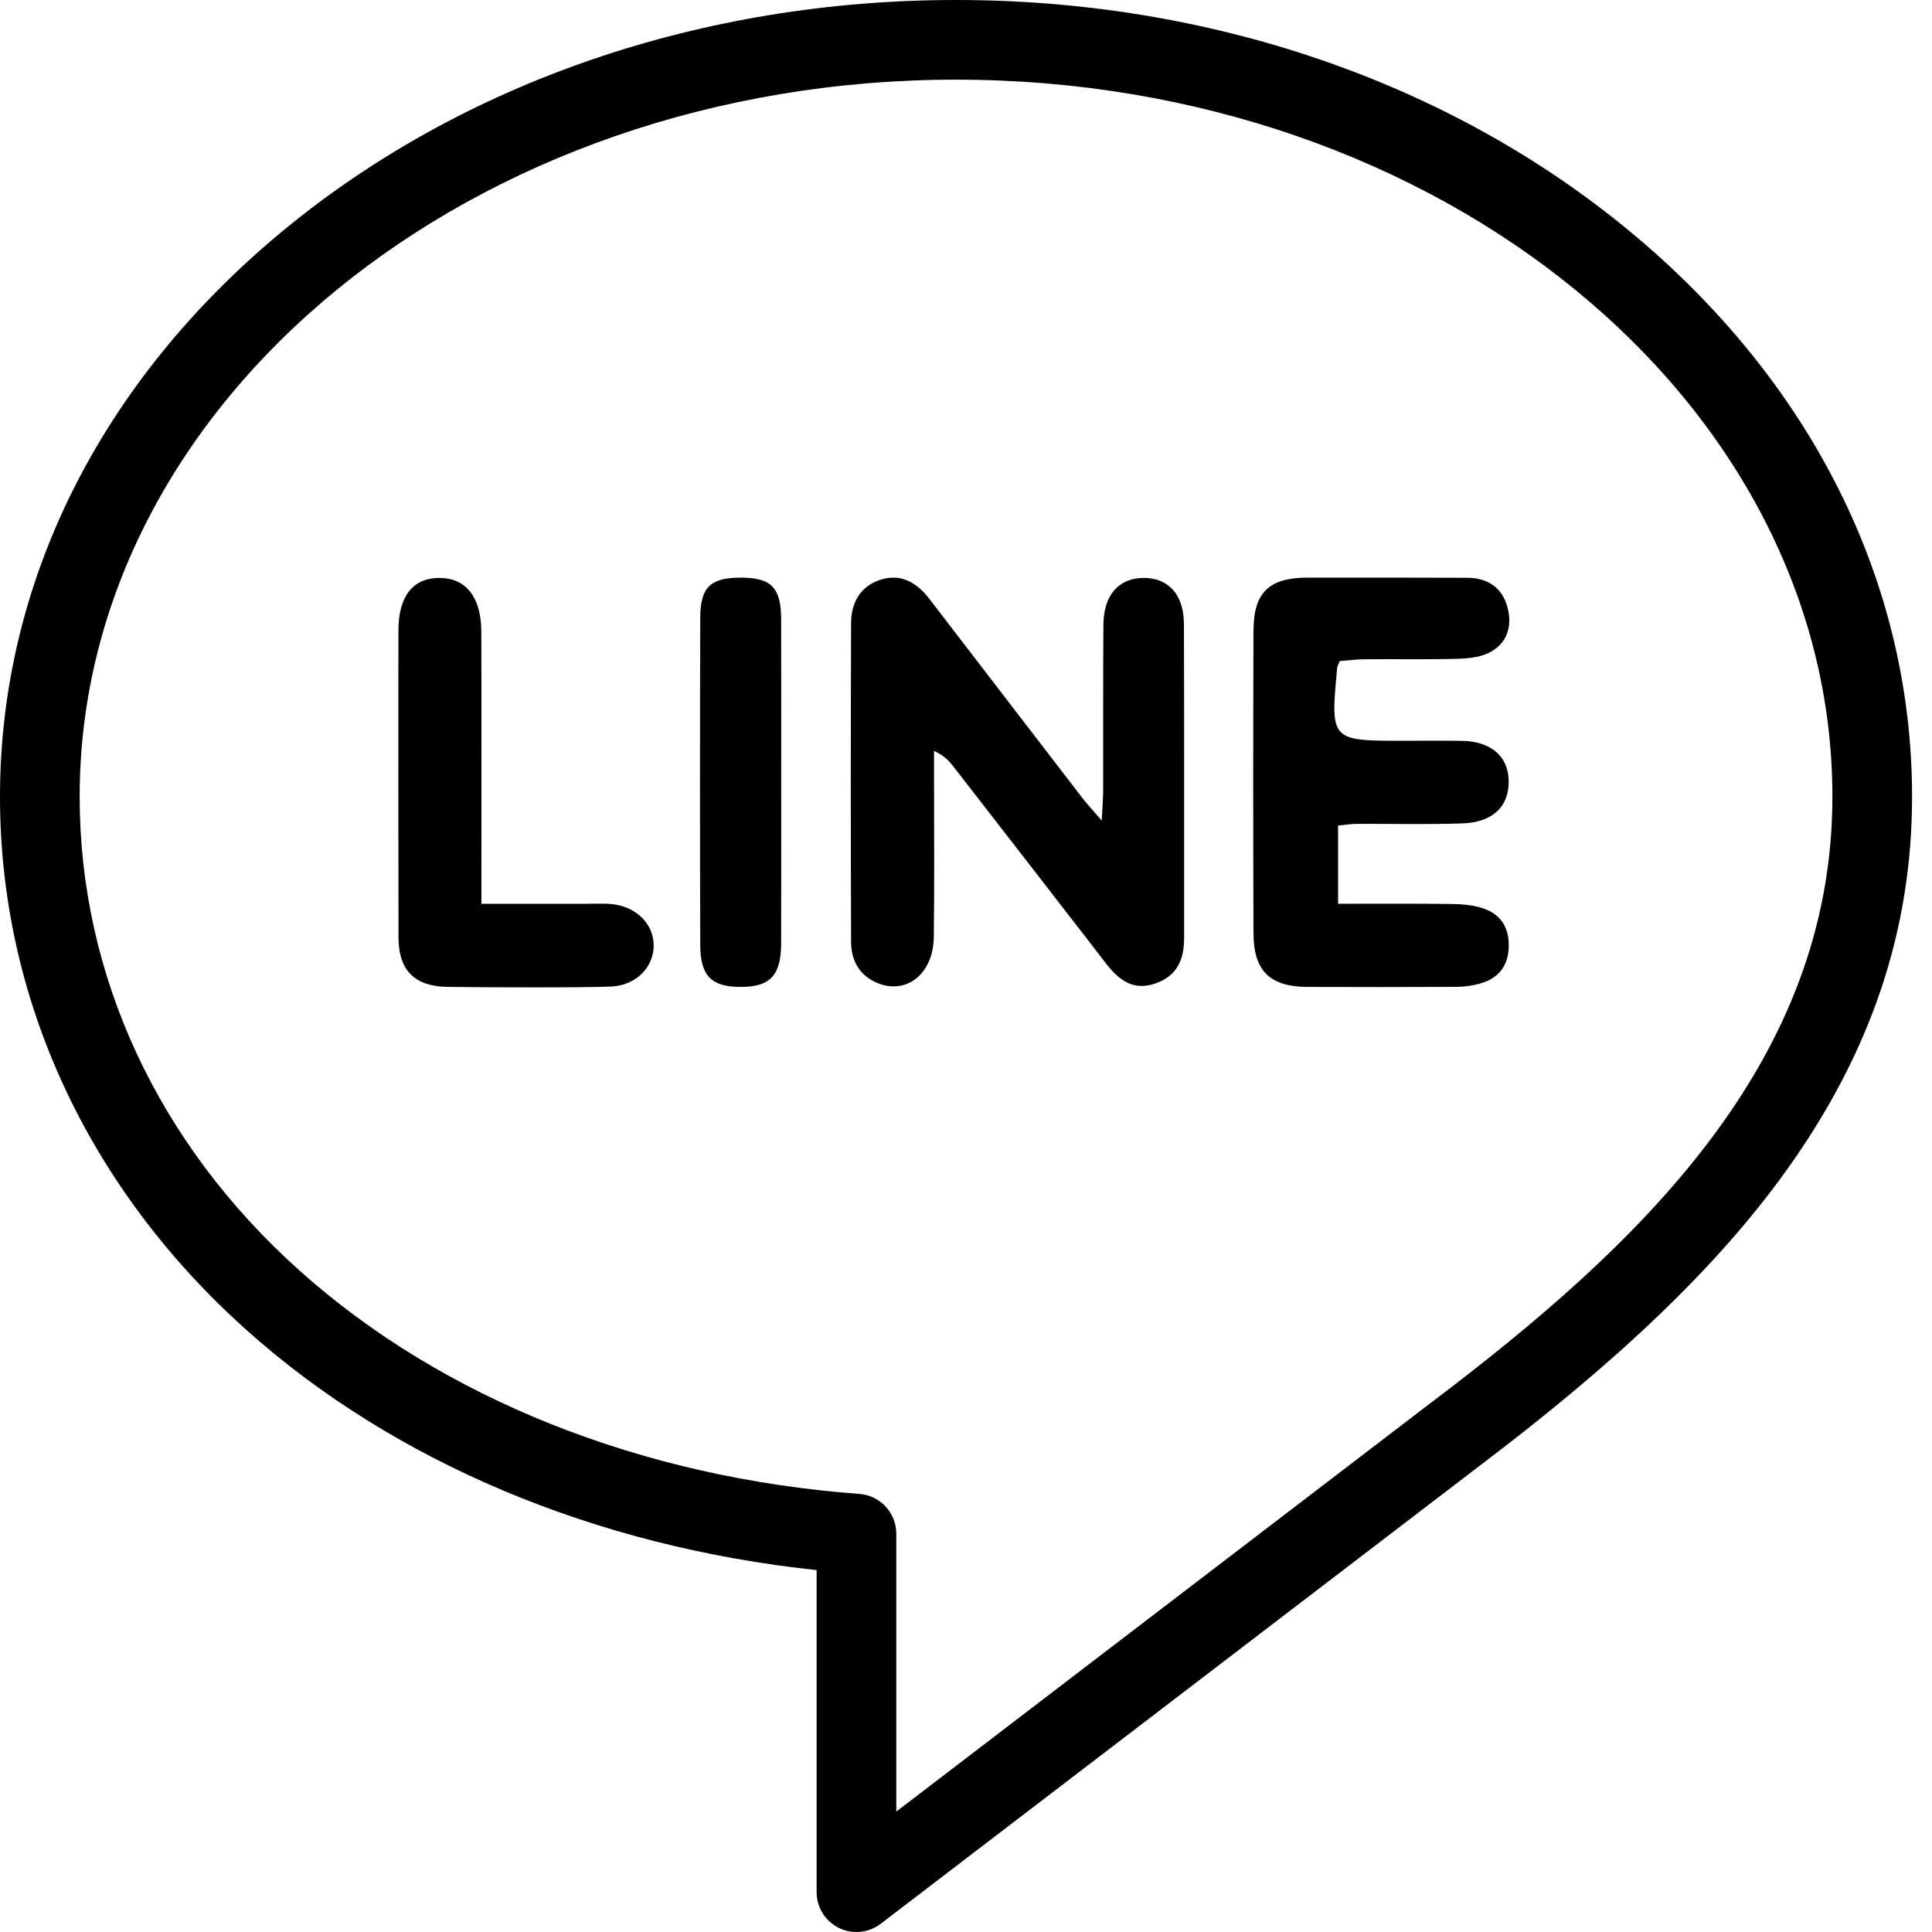 <svg width="60" height="60" viewBox="0 0 60 60" fill="none" xmlns="http://www.w3.org/2000/svg">
<path d="M50.597 7.169C45.001 2.546 37.576 0 29.691 0C21.805 0 14.381 2.546 8.784 7.169C3.12 11.849 0 18.09 0 24.742C0 31.001 2.717 36.881 7.65 41.301C12.234 45.407 18.487 48.034 25.361 48.76V58.763C25.361 59.234 25.628 59.663 26.05 59.872C26.224 59.958 26.411 60 26.598 60C26.864 60 27.129 59.914 27.349 59.746L45.9 45.56C50.294 42.243 53.324 39.335 55.436 36.407C58.091 32.727 59.381 28.912 59.381 24.742C59.381 18.09 56.262 11.849 50.597 7.169ZM44.403 43.591L27.835 56.26V47.629C27.835 46.981 27.335 46.443 26.689 46.395C19.909 45.892 13.734 43.429 9.301 39.458C4.899 35.514 2.474 30.288 2.474 24.742C2.474 12.464 14.683 2.474 29.691 2.474C44.698 2.474 56.907 12.464 56.907 24.742C56.907 33.01 50.9 38.685 44.403 43.591Z" fill="black"/>
<path d="M36.768 19.38C36.763 18.455 36.279 17.939 35.503 17.948C34.735 17.959 34.272 18.487 34.267 19.41C34.254 21.117 34.264 22.824 34.26 24.53C34.26 24.776 34.237 25.02 34.216 25.485C33.924 25.144 33.758 24.968 33.611 24.778C32.028 22.723 30.451 20.665 28.869 18.607C28.483 18.104 27.993 17.801 27.352 18.002C26.713 18.202 26.432 18.724 26.431 19.354C26.419 22.651 26.419 25.947 26.431 29.244C26.432 29.784 26.651 30.248 27.178 30.497C28.108 30.935 28.989 30.275 29 29.094C29.021 27.482 29.007 25.868 29.007 24.254C29.007 23.943 29.007 23.631 29.007 23.319C29.317 23.46 29.469 23.625 29.606 23.802C31.184 25.832 32.758 27.864 34.332 29.9C34.723 30.411 35.17 30.785 35.87 30.546C36.557 30.314 36.774 29.799 36.774 29.131C36.77 25.88 36.78 22.63 36.768 19.38Z" fill="black"/>
<path d="M41.608 20.53C41.846 20.512 42.118 20.475 42.394 20.474C43.327 20.466 44.265 20.485 45.196 20.462C45.537 20.452 45.91 20.428 46.211 20.287C46.8 20.012 46.975 19.462 46.817 18.867C46.663 18.261 46.211 17.946 45.572 17.944C43.913 17.939 42.254 17.936 40.595 17.939C39.407 17.943 38.931 18.403 38.928 19.587C38.916 22.72 38.916 25.853 38.928 28.984C38.931 30.149 39.439 30.645 40.6 30.65C42.147 30.657 43.687 30.654 45.228 30.648C45.482 30.646 45.741 30.611 45.985 30.539C46.537 30.378 46.837 30.001 46.855 29.413C46.875 28.797 46.595 28.372 46.016 28.195C45.706 28.1 45.371 28.077 45.051 28.074C43.893 28.059 42.732 28.067 41.555 28.067C41.555 27.193 41.555 26.434 41.555 25.637C41.776 25.617 41.955 25.587 42.135 25.586C43.233 25.58 44.335 25.61 45.431 25.571C46.387 25.535 46.889 25.012 46.852 24.202C46.821 23.474 46.287 23.024 45.412 23.008C44.803 22.997 44.197 23.006 43.584 23.005C41.315 23.005 41.315 23.005 41.528 20.73C41.532 20.685 41.562 20.643 41.608 20.53Z" fill="black"/>
<path d="M19.03 28.081C18.775 28.051 18.518 28.068 18.262 28.068C17.19 28.066 16.123 28.068 14.951 28.068C14.951 27.672 14.951 27.393 14.951 27.116C14.951 24.617 14.956 22.115 14.948 19.616C14.944 18.549 14.472 17.955 13.664 17.948C12.826 17.941 12.373 18.509 12.373 19.59C12.371 22.768 12.368 25.944 12.376 29.123C12.381 30.133 12.871 30.628 13.884 30.648C14.792 30.664 18.204 30.678 18.998 30.637C19.772 30.594 20.311 30.021 20.3 29.343C20.288 28.692 19.772 28.169 19.03 28.081Z" fill="black"/>
<path d="M24.259 19.209C24.252 18.245 23.945 17.941 23.016 17.939C22.07 17.937 21.75 18.228 21.747 19.185C21.736 22.575 21.736 25.963 21.747 29.355C21.75 30.306 22.095 30.648 22.99 30.649C23.911 30.654 24.254 30.299 24.259 29.306C24.264 27.647 24.261 25.988 24.261 24.328C24.261 22.621 24.264 20.916 24.259 19.209Z" fill="black"/>
</svg>
